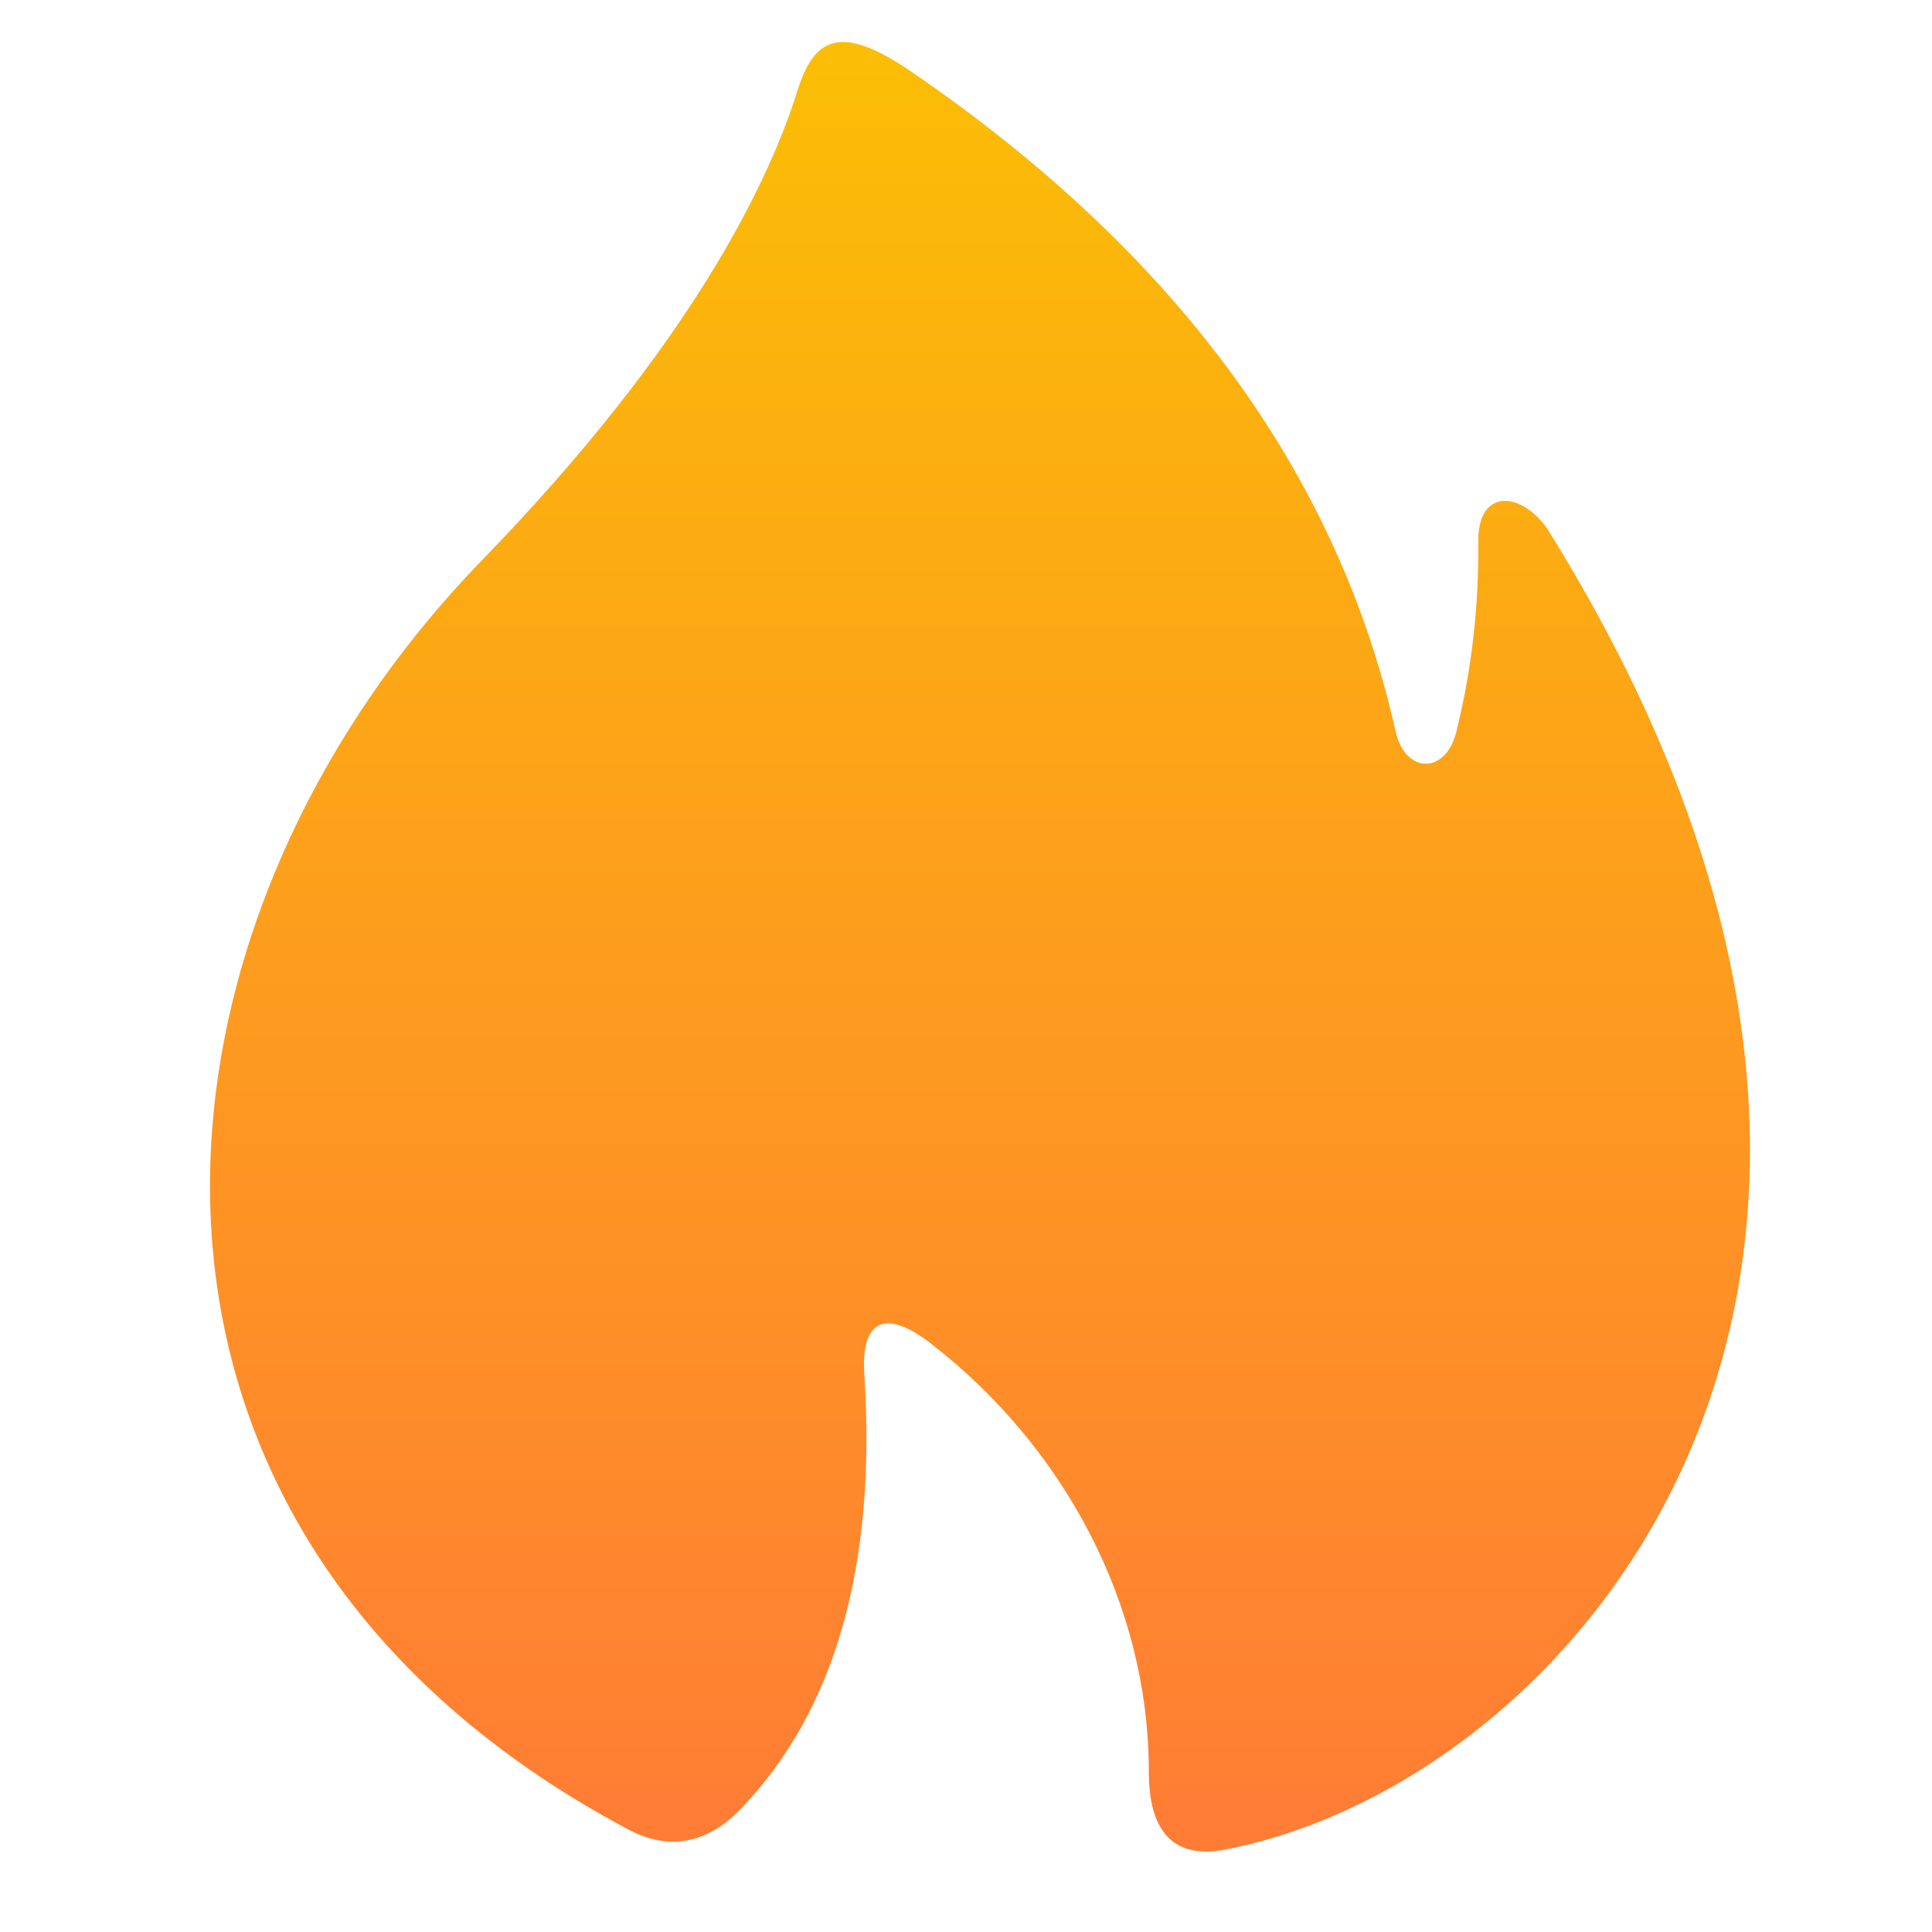 <?xml version="1.0" encoding="UTF-8"?>
<svg width="60px" height="60px" viewBox="0 0 60 60" version="1.1" xmlns="http://www.w3.org/2000/svg" xmlns:xlink="http://www.w3.org/1999/xlink">
    <title>iToolab的store页面3</title>
    <defs>
        <linearGradient x1="50%" y1="0%" x2="50%" y2="100%" id="linearGradient-1">
            <stop stop-color="#FBBE05" offset="0%"></stop>
            <stop stop-color="#FF7C35" offset="100%"></stop>
        </linearGradient>
    </defs>
    <g id="页面-1" stroke="none" stroke-width="1" fill="none" fill-rule="evenodd">
        <g id="iToolab的store页面2023.2.21" transform="translate(-794, -752)">
            <g id="预售火热" transform="translate(794, 752)">
                <rect id="矩形" fill-opacity="0" fill="#D8D8D8" x="0" y="0" width="60" height="60"></rect>
                <path d="M24.767,2.811 C23.887,5.625 21.491,10.683 14.975,17.39 C3.733,28.976 2.243,47.64 19.515,56.817 C20.933,57.571 22.117,57.107 23.007,56.176 C25.948,53.106 27.225,48.601 26.842,42.666 C26.735,41.03 27.464,40.605 28.908,41.724 C33.005,44.895 35.678,49.78 35.678,55.031 C35.678,56.817 36.393,57.762 38.06,57.439 C49.074,55.304 62.496,39.512 48.031,16.388 C47.165,15.212 45.886,15.212 45.908,16.828 C45.932,18.813 45.704,20.793 45.229,22.721 C44.901,24.06 43.641,24.04 43.344,22.721 C41.541,14.688 36.529,7.861 28.306,2.228 C26.087,0.709 25.281,1.175 24.767,2.813 L24.767,2.811 Z" id="路径" fill="url(#linearGradient-1)" fill-rule="nonzero"></path>
            </g>
        </g>
    </g>
</svg>